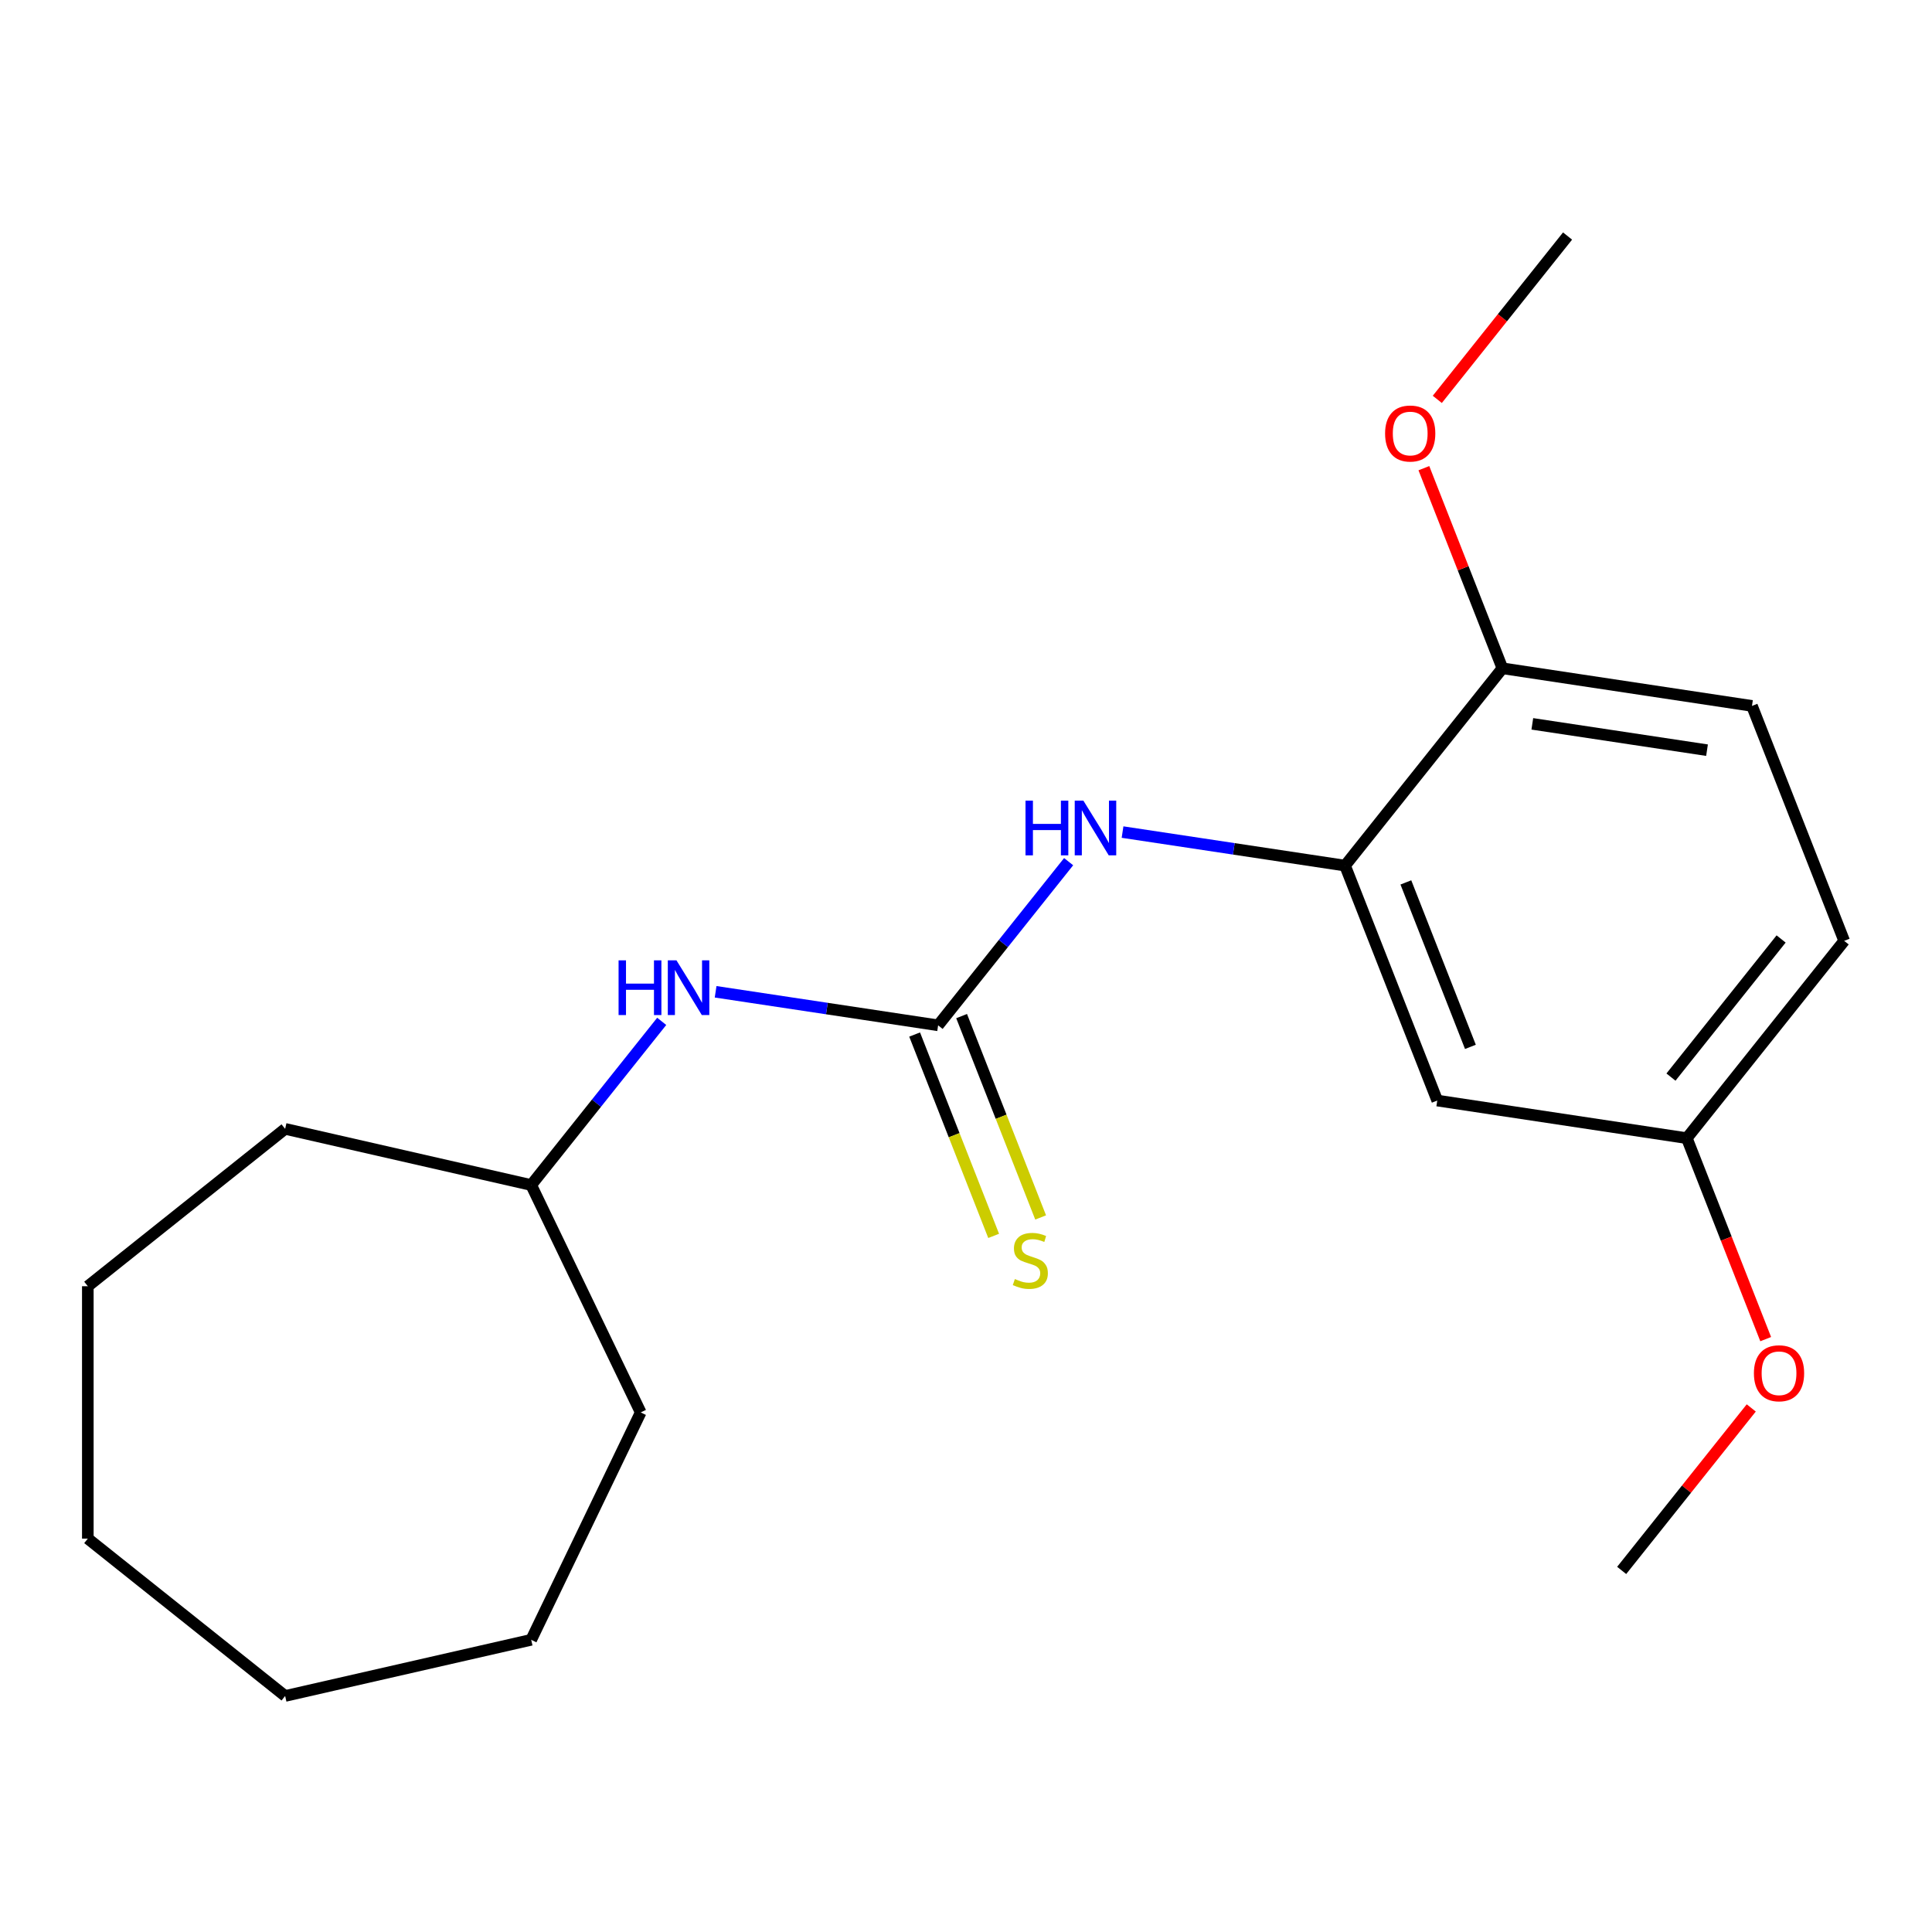 <?xml version='1.0' encoding='iso-8859-1'?>
<svg version='1.1' baseProfile='full'
              xmlns='http://www.w3.org/2000/svg'
                      xmlns:rdkit='http://www.rdkit.org/xml'
                      xmlns:xlink='http://www.w3.org/1999/xlink'
                  xml:space='preserve'
width='1000px' height='1000px' viewBox='0 0 1000 1000'>
<!-- END OF HEADER -->
<rect style='opacity:1.0;fill:#FFFFFF;stroke:none' width='1000' height='1000' x='0' y='0'> </rect>
<path class='bond-1' d='M 485.571,530.704 L 519.348,488.35' style='fill:none;fill-rule:evenodd;stroke:#000000;stroke-width:6px;stroke-linecap:butt;stroke-linejoin:miter;stroke-opacity:1' />
<path class='bond-1' d='M 519.348,488.35 L 553.124,445.996' style='fill:none;fill-rule:evenodd;stroke:#0000FF;stroke-width:6px;stroke-linecap:butt;stroke-linejoin:miter;stroke-opacity:1' />
<path class='bond-3' d='M 485.571,530.704 L 427.987,522.025' style='fill:none;fill-rule:evenodd;stroke:#000000;stroke-width:6px;stroke-linecap:butt;stroke-linejoin:miter;stroke-opacity:1' />
<path class='bond-3' d='M 427.987,522.025 L 370.402,513.345' style='fill:none;fill-rule:evenodd;stroke:#0000FF;stroke-width:6px;stroke-linecap:butt;stroke-linejoin:miter;stroke-opacity:1' />
<path class='bond-4' d='M 473.411,535.477 L 493.862,587.586' style='fill:none;fill-rule:evenodd;stroke:#000000;stroke-width:6px;stroke-linecap:butt;stroke-linejoin:miter;stroke-opacity:1' />
<path class='bond-4' d='M 493.862,587.586 L 514.313,639.695' style='fill:none;fill-rule:evenodd;stroke:#CCCC00;stroke-width:6px;stroke-linecap:butt;stroke-linejoin:miter;stroke-opacity:1' />
<path class='bond-4' d='M 497.732,525.932 L 518.183,578.041' style='fill:none;fill-rule:evenodd;stroke:#000000;stroke-width:6px;stroke-linecap:butt;stroke-linejoin:miter;stroke-opacity:1' />
<path class='bond-4' d='M 518.183,578.041 L 538.634,630.15' style='fill:none;fill-rule:evenodd;stroke:#CCCC00;stroke-width:6px;stroke-linecap:butt;stroke-linejoin:miter;stroke-opacity:1' />
<path class='bond-0' d='M 696.195,448.04 L 638.611,439.361' style='fill:none;fill-rule:evenodd;stroke:#000000;stroke-width:6px;stroke-linecap:butt;stroke-linejoin:miter;stroke-opacity:1' />
<path class='bond-0' d='M 638.611,439.361 L 581.026,430.681' style='fill:none;fill-rule:evenodd;stroke:#0000FF;stroke-width:6px;stroke-linecap:butt;stroke-linejoin:miter;stroke-opacity:1' />
<path class='bond-2' d='M 696.195,448.04 L 743.921,569.644' style='fill:none;fill-rule:evenodd;stroke:#000000;stroke-width:6px;stroke-linecap:butt;stroke-linejoin:miter;stroke-opacity:1' />
<path class='bond-2' d='M 727.675,456.736 L 761.083,541.858' style='fill:none;fill-rule:evenodd;stroke:#000000;stroke-width:6px;stroke-linecap:butt;stroke-linejoin:miter;stroke-opacity:1' />
<path class='bond-5' d='M 696.195,448.04 L 777.644,345.906' style='fill:none;fill-rule:evenodd;stroke:#000000;stroke-width:6px;stroke-linecap:butt;stroke-linejoin:miter;stroke-opacity:1' />
<path class='bond-7' d='M 743.921,569.644 L 873.096,589.114' style='fill:none;fill-rule:evenodd;stroke:#000000;stroke-width:6px;stroke-linecap:butt;stroke-linejoin:miter;stroke-opacity:1' />
<path class='bond-9' d='M 342.5,528.66 L 308.723,571.014' style='fill:none;fill-rule:evenodd;stroke:#0000FF;stroke-width:6px;stroke-linecap:butt;stroke-linejoin:miter;stroke-opacity:1' />
<path class='bond-9' d='M 308.723,571.014 L 274.947,613.368' style='fill:none;fill-rule:evenodd;stroke:#000000;stroke-width:6px;stroke-linecap:butt;stroke-linejoin:miter;stroke-opacity:1' />
<path class='bond-6' d='M 777.644,345.906 L 906.819,365.376' style='fill:none;fill-rule:evenodd;stroke:#000000;stroke-width:6px;stroke-linecap:butt;stroke-linejoin:miter;stroke-opacity:1' />
<path class='bond-6' d='M 793.127,374.662 L 883.549,388.291' style='fill:none;fill-rule:evenodd;stroke:#000000;stroke-width:6px;stroke-linecap:butt;stroke-linejoin:miter;stroke-opacity:1' />
<path class='bond-10' d='M 777.644,345.906 L 757.319,294.117' style='fill:none;fill-rule:evenodd;stroke:#000000;stroke-width:6px;stroke-linecap:butt;stroke-linejoin:miter;stroke-opacity:1' />
<path class='bond-10' d='M 757.319,294.117 L 736.993,242.328' style='fill:none;fill-rule:evenodd;stroke:#FF0000;stroke-width:6px;stroke-linecap:butt;stroke-linejoin:miter;stroke-opacity:1' />
<path class='bond-8' d='M 906.819,365.376 L 954.545,486.98' style='fill:none;fill-rule:evenodd;stroke:#000000;stroke-width:6px;stroke-linecap:butt;stroke-linejoin:miter;stroke-opacity:1' />
<path class='bond-11' d='M 873.096,589.114 L 893.508,641.123' style='fill:none;fill-rule:evenodd;stroke:#000000;stroke-width:6px;stroke-linecap:butt;stroke-linejoin:miter;stroke-opacity:1' />
<path class='bond-11' d='M 893.508,641.123 L 913.92,693.132' style='fill:none;fill-rule:evenodd;stroke:#FF0000;stroke-width:6px;stroke-linecap:butt;stroke-linejoin:miter;stroke-opacity:1' />
<path class='bond-21' d='M 873.096,589.114 L 954.545,486.98' style='fill:none;fill-rule:evenodd;stroke:#000000;stroke-width:6px;stroke-linecap:butt;stroke-linejoin:miter;stroke-opacity:1' />
<path class='bond-21' d='M 864.887,557.504 L 921.901,486.011' style='fill:none;fill-rule:evenodd;stroke:#000000;stroke-width:6px;stroke-linecap:butt;stroke-linejoin:miter;stroke-opacity:1' />
<path class='bond-14' d='M 274.947,613.368 L 331.627,731.065' style='fill:none;fill-rule:evenodd;stroke:#000000;stroke-width:6px;stroke-linecap:butt;stroke-linejoin:miter;stroke-opacity:1' />
<path class='bond-15' d='M 274.947,613.368 L 147.588,584.299' style='fill:none;fill-rule:evenodd;stroke:#000000;stroke-width:6px;stroke-linecap:butt;stroke-linejoin:miter;stroke-opacity:1' />
<path class='bond-12' d='M 743.943,206.717 L 777.655,164.443' style='fill:none;fill-rule:evenodd;stroke:#FF0000;stroke-width:6px;stroke-linecap:butt;stroke-linejoin:miter;stroke-opacity:1' />
<path class='bond-12' d='M 777.655,164.443 L 811.367,122.169' style='fill:none;fill-rule:evenodd;stroke:#000000;stroke-width:6px;stroke-linecap:butt;stroke-linejoin:miter;stroke-opacity:1' />
<path class='bond-13' d='M 906.447,728.744 L 872.91,770.798' style='fill:none;fill-rule:evenodd;stroke:#FF0000;stroke-width:6px;stroke-linecap:butt;stroke-linejoin:miter;stroke-opacity:1' />
<path class='bond-13' d='M 872.91,770.798 L 839.373,812.852' style='fill:none;fill-rule:evenodd;stroke:#000000;stroke-width:6px;stroke-linecap:butt;stroke-linejoin:miter;stroke-opacity:1' />
<path class='bond-16' d='M 331.627,731.065 L 274.947,848.763' style='fill:none;fill-rule:evenodd;stroke:#000000;stroke-width:6px;stroke-linecap:butt;stroke-linejoin:miter;stroke-opacity:1' />
<path class='bond-17' d='M 147.588,584.299 L 45.455,665.748' style='fill:none;fill-rule:evenodd;stroke:#000000;stroke-width:6px;stroke-linecap:butt;stroke-linejoin:miter;stroke-opacity:1' />
<path class='bond-19' d='M 274.947,848.763 L 147.588,877.831' style='fill:none;fill-rule:evenodd;stroke:#000000;stroke-width:6px;stroke-linecap:butt;stroke-linejoin:miter;stroke-opacity:1' />
<path class='bond-18' d='M 45.455,665.748 L 45.455,796.382' style='fill:none;fill-rule:evenodd;stroke:#000000;stroke-width:6px;stroke-linecap:butt;stroke-linejoin:miter;stroke-opacity:1' />
<path class='bond-20' d='M 45.455,796.382 L 147.588,877.831' style='fill:none;fill-rule:evenodd;stroke:#000000;stroke-width:6px;stroke-linecap:butt;stroke-linejoin:miter;stroke-opacity:1' />
<path  class='atom-2' d='M 530.8 414.41
L 534.64 414.41
L 534.64 426.45
L 549.12 426.45
L 549.12 414.41
L 552.96 414.41
L 552.96 442.73
L 549.12 442.73
L 549.12 429.65
L 534.64 429.65
L 534.64 442.73
L 530.8 442.73
L 530.8 414.41
' fill='#0000FF'/>
<path  class='atom-2' d='M 560.76 414.41
L 570.04 429.41
Q 570.96 430.89, 572.44 433.57
Q 573.92 436.25, 574 436.41
L 574 414.41
L 577.76 414.41
L 577.76 442.73
L 573.88 442.73
L 563.92 426.33
Q 562.76 424.41, 561.52 422.21
Q 560.32 420.01, 559.96 419.33
L 559.96 442.73
L 556.28 442.73
L 556.28 414.41
L 560.76 414.41
' fill='#0000FF'/>
<path  class='atom-4' d='M 320.176 497.074
L 324.016 497.074
L 324.016 509.114
L 338.496 509.114
L 338.496 497.074
L 342.336 497.074
L 342.336 525.394
L 338.496 525.394
L 338.496 512.314
L 324.016 512.314
L 324.016 525.394
L 320.176 525.394
L 320.176 497.074
' fill='#0000FF'/>
<path  class='atom-4' d='M 350.136 497.074
L 359.416 512.074
Q 360.336 513.554, 361.816 516.234
Q 363.296 518.914, 363.376 519.074
L 363.376 497.074
L 367.136 497.074
L 367.136 525.394
L 363.256 525.394
L 353.296 508.994
Q 352.136 507.074, 350.896 504.874
Q 349.696 502.674, 349.336 501.994
L 349.336 525.394
L 345.656 525.394
L 345.656 497.074
L 350.136 497.074
' fill='#0000FF'/>
<path  class='atom-5' d='M 525.297 662.028
Q 525.617 662.148, 526.937 662.708
Q 528.257 663.268, 529.697 663.628
Q 531.177 663.948, 532.617 663.948
Q 535.297 663.948, 536.857 662.668
Q 538.417 661.348, 538.417 659.068
Q 538.417 657.508, 537.617 656.548
Q 536.857 655.588, 535.657 655.068
Q 534.457 654.548, 532.457 653.948
Q 529.937 653.188, 528.417 652.468
Q 526.937 651.748, 525.857 650.228
Q 524.817 648.708, 524.817 646.148
Q 524.817 642.588, 527.217 640.388
Q 529.657 638.188, 534.457 638.188
Q 537.737 638.188, 541.457 639.748
L 540.537 642.828
Q 537.137 641.428, 534.577 641.428
Q 531.817 641.428, 530.297 642.588
Q 528.777 643.708, 528.817 645.668
Q 528.817 647.188, 529.577 648.108
Q 530.377 649.028, 531.497 649.548
Q 532.657 650.068, 534.577 650.668
Q 537.137 651.468, 538.657 652.268
Q 540.177 653.068, 541.257 654.708
Q 542.377 656.308, 542.377 659.068
Q 542.377 662.988, 539.737 665.108
Q 537.137 667.188, 532.777 667.188
Q 530.257 667.188, 528.337 666.628
Q 526.457 666.108, 524.217 665.188
L 525.297 662.028
' fill='#CCCC00'/>
<path  class='atom-11' d='M 716.918 224.383
Q 716.918 217.583, 720.278 213.783
Q 723.638 209.983, 729.918 209.983
Q 736.198 209.983, 739.558 213.783
Q 742.918 217.583, 742.918 224.383
Q 742.918 231.263, 739.518 235.183
Q 736.118 239.063, 729.918 239.063
Q 723.678 239.063, 720.278 235.183
Q 716.918 231.303, 716.918 224.383
M 729.918 235.863
Q 734.238 235.863, 736.558 232.983
Q 738.918 230.063, 738.918 224.383
Q 738.918 218.823, 736.558 216.023
Q 734.238 213.183, 729.918 213.183
Q 725.598 213.183, 723.238 215.983
Q 720.918 218.783, 720.918 224.383
Q 720.918 230.103, 723.238 232.983
Q 725.598 235.863, 729.918 235.863
' fill='#FF0000'/>
<path  class='atom-12' d='M 907.822 710.798
Q 907.822 703.998, 911.182 700.198
Q 914.542 696.398, 920.822 696.398
Q 927.102 696.398, 930.462 700.198
Q 933.822 703.998, 933.822 710.798
Q 933.822 717.678, 930.422 721.598
Q 927.022 725.478, 920.822 725.478
Q 914.582 725.478, 911.182 721.598
Q 907.822 717.718, 907.822 710.798
M 920.822 722.278
Q 925.142 722.278, 927.462 719.398
Q 929.822 716.478, 929.822 710.798
Q 929.822 705.238, 927.462 702.438
Q 925.142 699.598, 920.822 699.598
Q 916.502 699.598, 914.142 702.398
Q 911.822 705.198, 911.822 710.798
Q 911.822 716.518, 914.142 719.398
Q 916.502 722.278, 920.822 722.278
' fill='#FF0000'/>
</svg>
